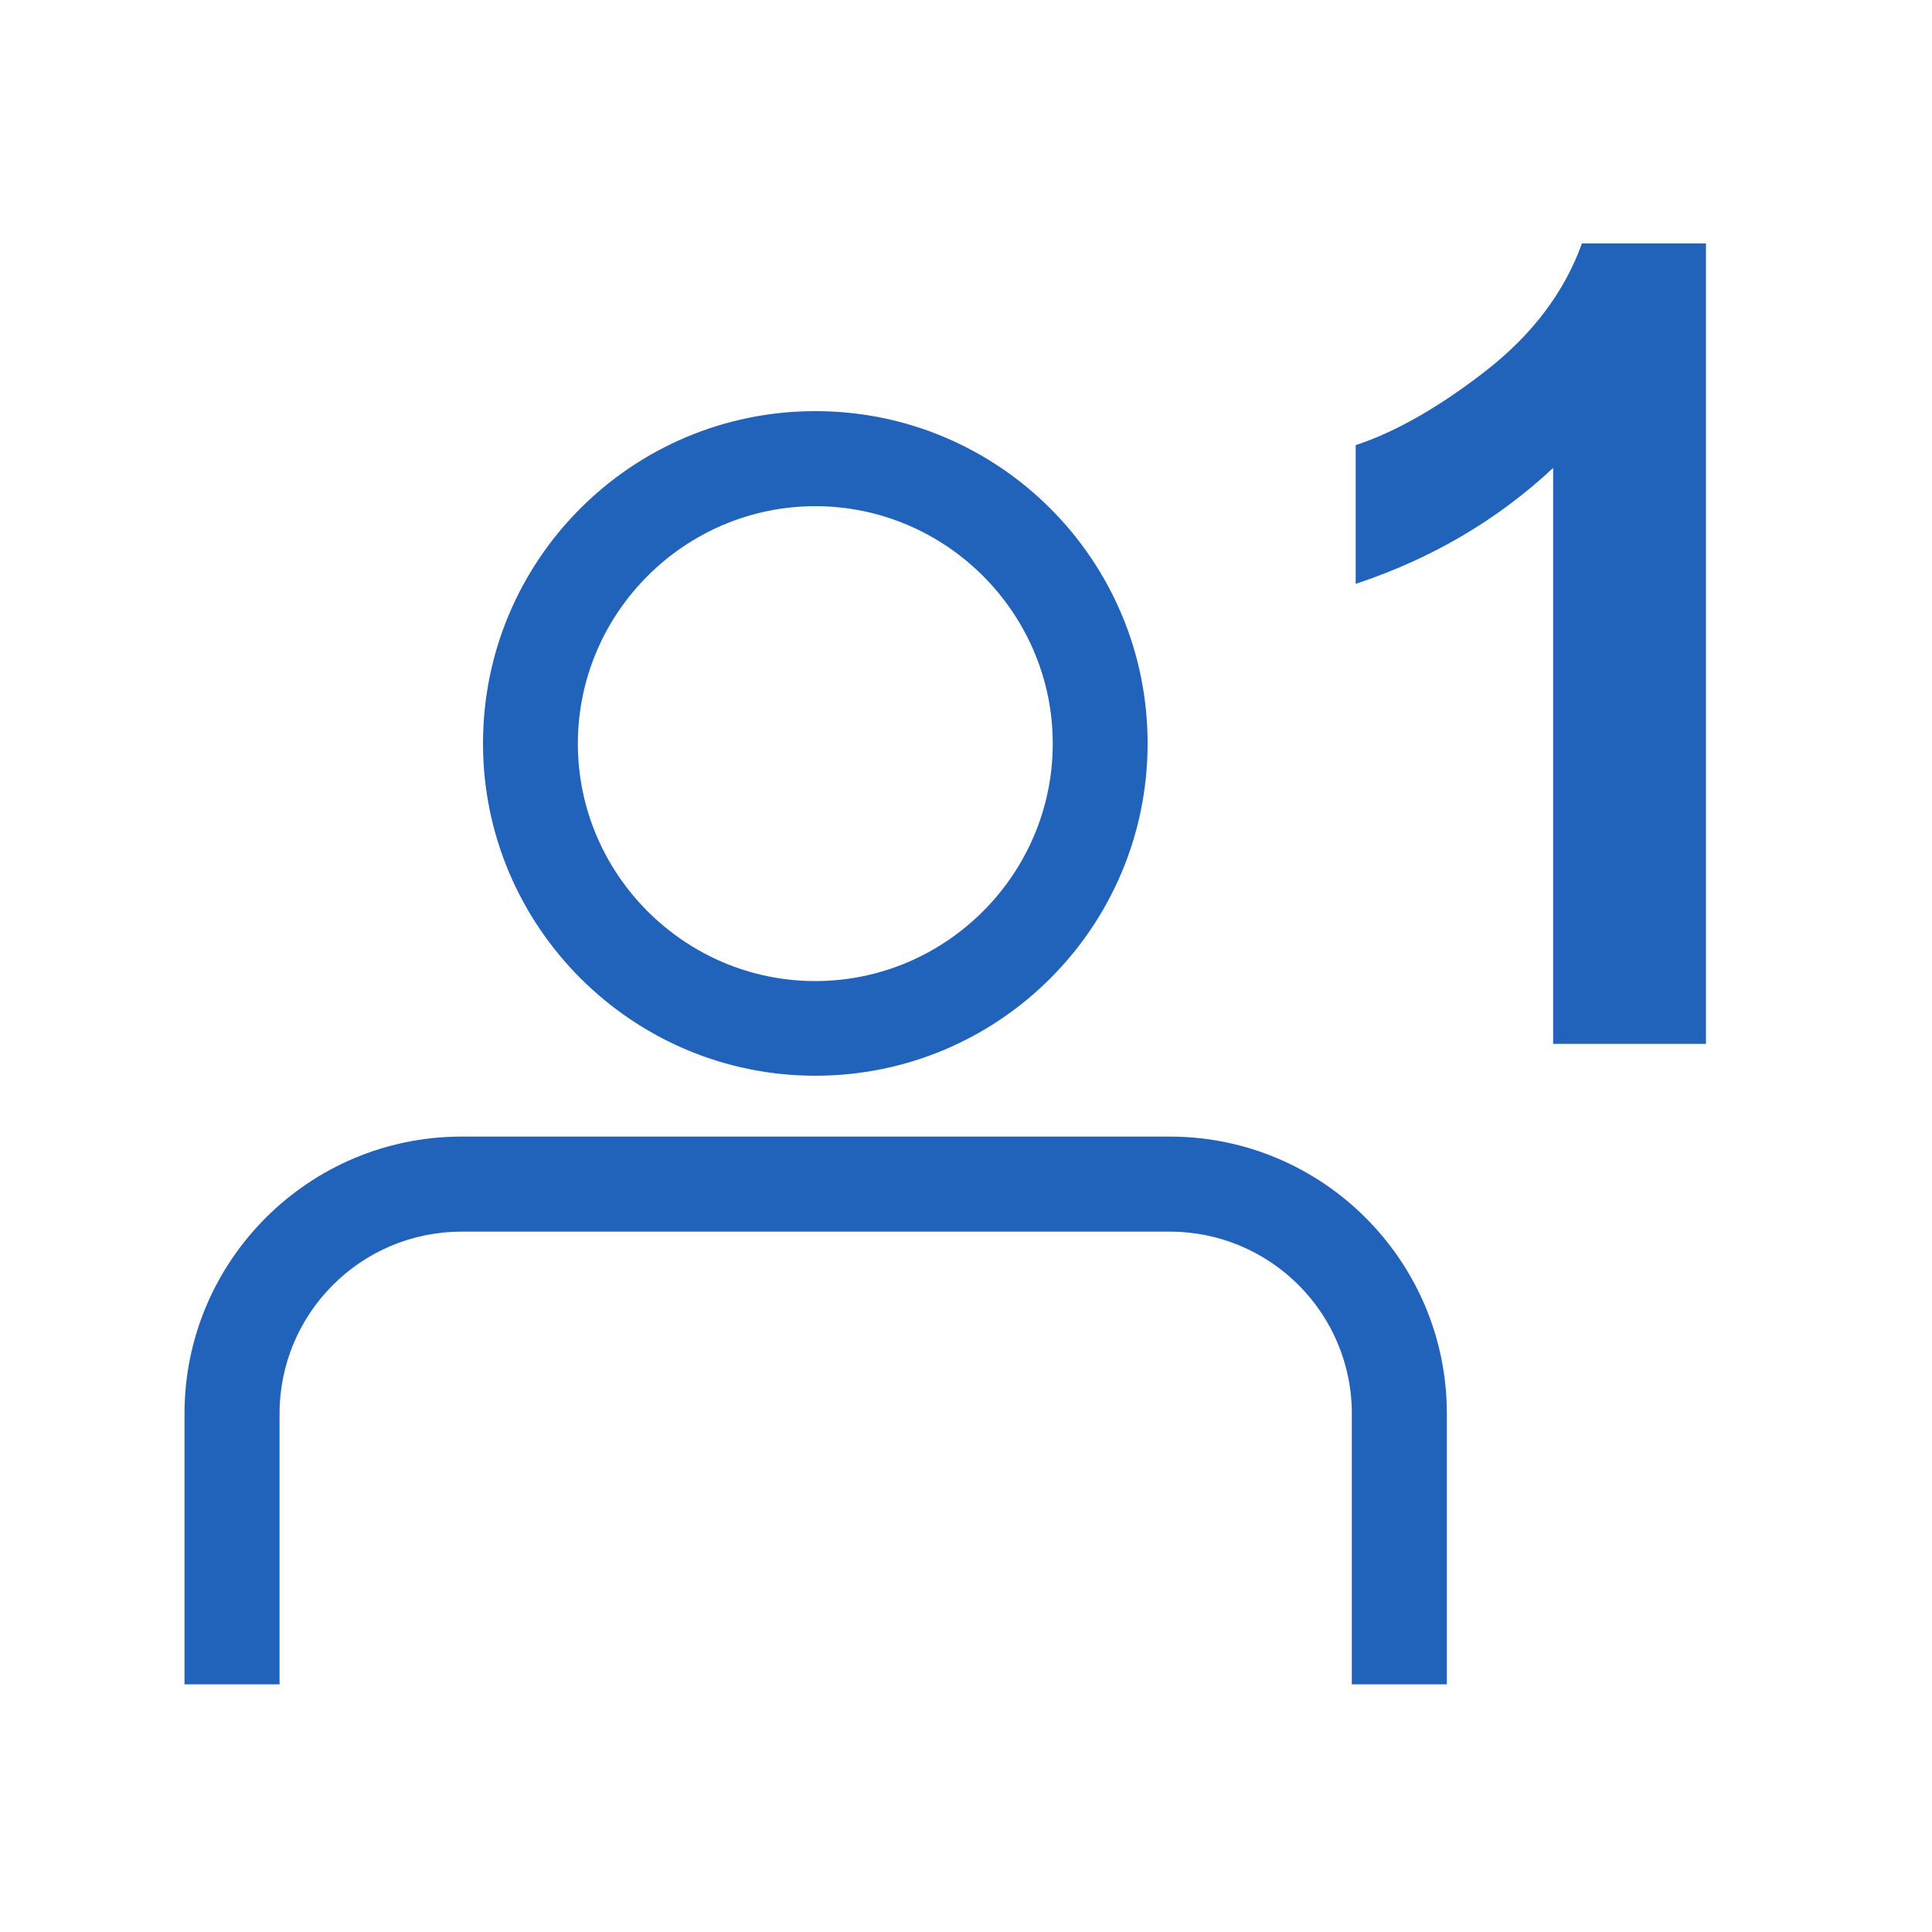 <?xml version="1.0" encoding="utf-8"?>
<!-- Generator: Adobe Illustrator 28.0.0, SVG Export Plug-In . SVG Version: 6.00 Build 0)  -->
<svg version="1.1" id="图层_1" xmlns="http://www.w3.org/2000/svg" xmlns:xlink="http://www.w3.org/1999/xlink" x="0px" y="0px"
	 viewBox="0 0 1000 1000" style="enable-background:new 0 0 1000 1000;" xml:space="preserve">
<style type="text/css">
	.st0{fill:none;}
	.st1{fill:#2162BB;}
</style>
<path class="st1" d="M422,212.8c-95,0-172,77-172,172s77.4,172,172,172c95,0,172-77,172-172S517,212.8,422,212.8z M422,507.8
	c-67.6,0-122.9-55.3-122.9-122.9c0-67.6,55.3-122.9,122.9-122.9c67.6,0,122.9,55.3,122.9,122.9C544.9,452.5,489.6,507.8,422,507.8z"
	/>
<path class="st1" d="M605.5,588.3H238.9c-79.1,0-143.4,64.3-143.4,143.4v140.1h49.2V731.7c0-52,42.2-94.2,94.2-94.2h366.6
	c52,0,94.2,42.2,94.2,94.2v140.1h49.2V731.7C748.9,652.6,684.6,588.3,605.5,588.3L605.5,588.3z"/>
<path d="M605.5,573.3"/>
<rect x="127.7" y="193.8" class="st0" width="653.9" height="644.9"/>
<g>
	<path class="st1" d="M883,540.3h-79.1V242.2c-28.9,27-63,47-102.2,60v-71.8c20.6-6.8,43.1-19.6,67.3-38.4
		c24.2-18.9,40.8-40.9,49.8-66H883V540.3z"/>
</g>
</svg>
